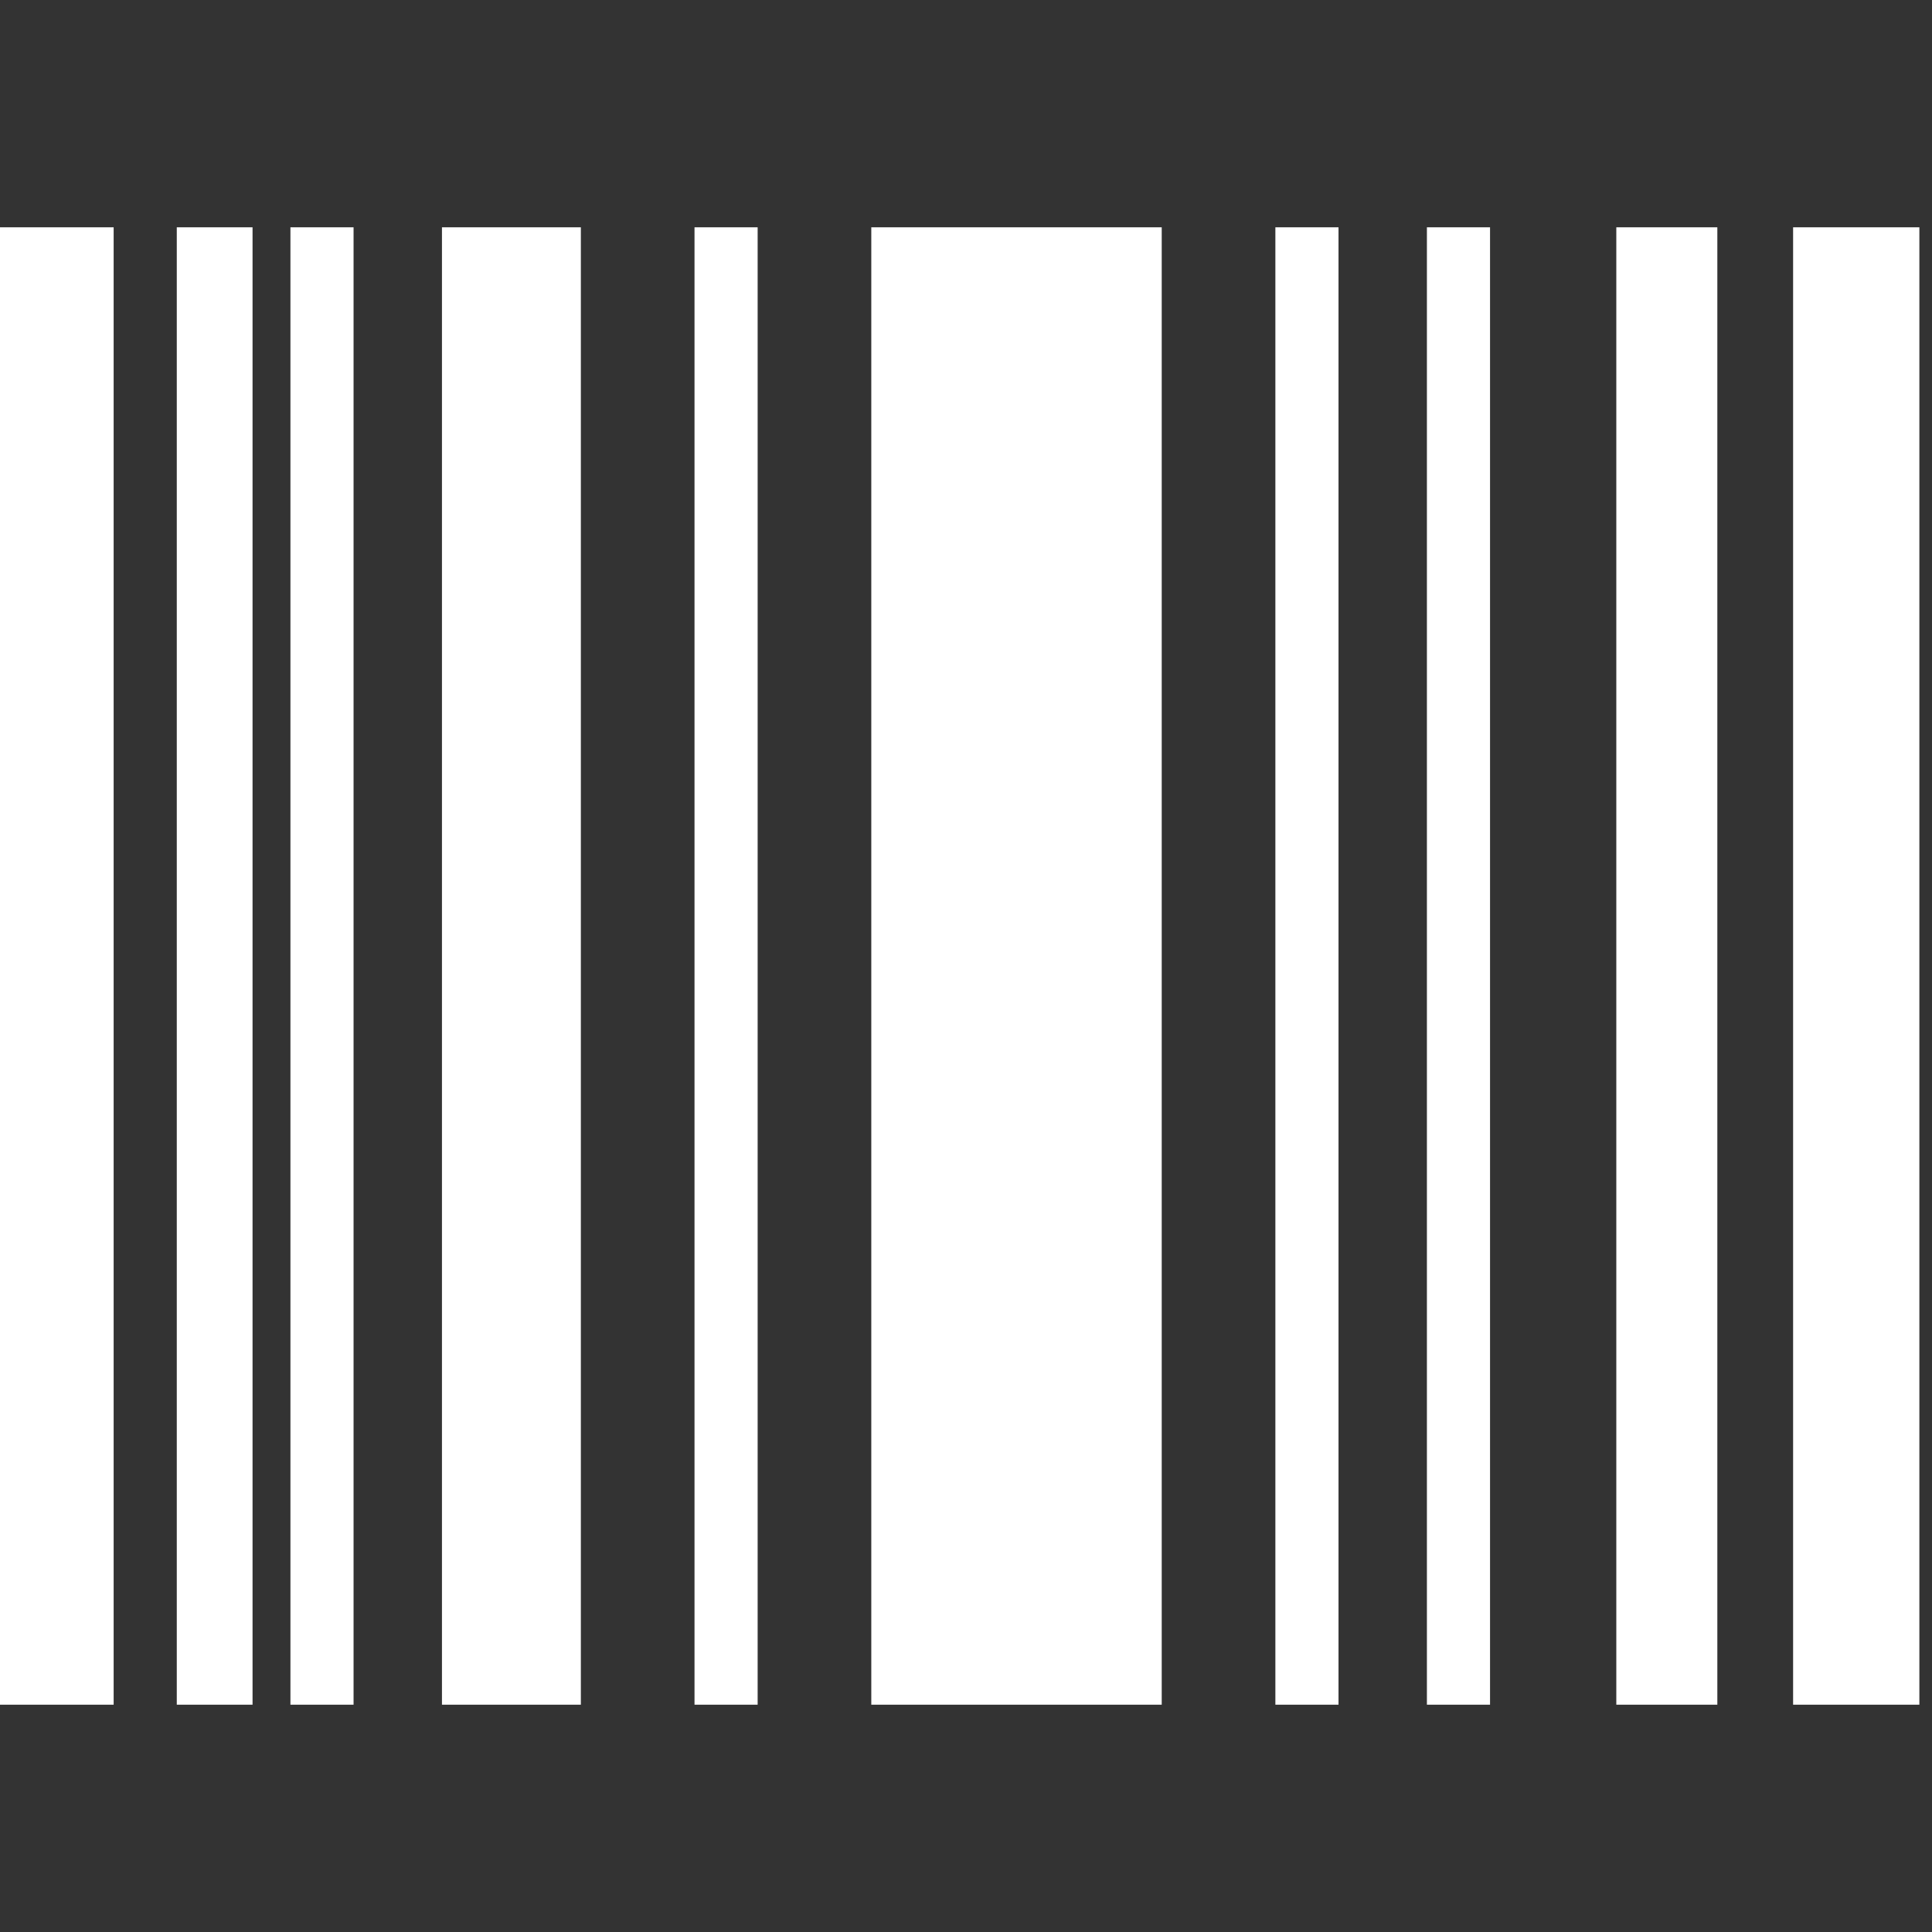 <?xml version="1.0" encoding="utf-8"?>
<!-- Generator: Adobe Illustrator 23.0.4, SVG Export Plug-In . SVG Version: 6.00 Build 0)  -->
<svg version="1.1" id="Capa_1" xmlns="http://www.w3.org/2000/svg" xmlns:xlink="http://www.w3.org/1999/xlink" x="0px" y="0px"
	 viewBox="0 0 15.3 15.3" style="enable-background:new 0 0 15.3 15.3;" xml:space="preserve">
<rect x="0" y="0" width="15.3" height="15.3" fill="#333333" stroke="none"/>
<style type="text/css">
	.st0{fill:#FFFFFF;}
</style>
<g>
	<path class="st0" d="M0,1.8h0.9v11.7H0V1.8z M1.4,13.5H2V1.8H1.4V13.5z M2.3,13.5h0.5V1.8H2.3V13.5z M3.5,13.5h1.1V1.8H3.5V13.5z
		 M5.5,13.5H6V1.8H5.5V13.5z M6.9,13.5h2.3V1.8H6.9V13.5z M12.8,13.5h0.8V1.8h-0.8V13.5z M14.2,1.8v11.7h1V1.8H14.2z M10.1,13.5h0.5
		V1.8h-0.5V13.5z M11.3,13.5h0.5V1.8h-0.5V13.5z"/>
</g>
</svg>
